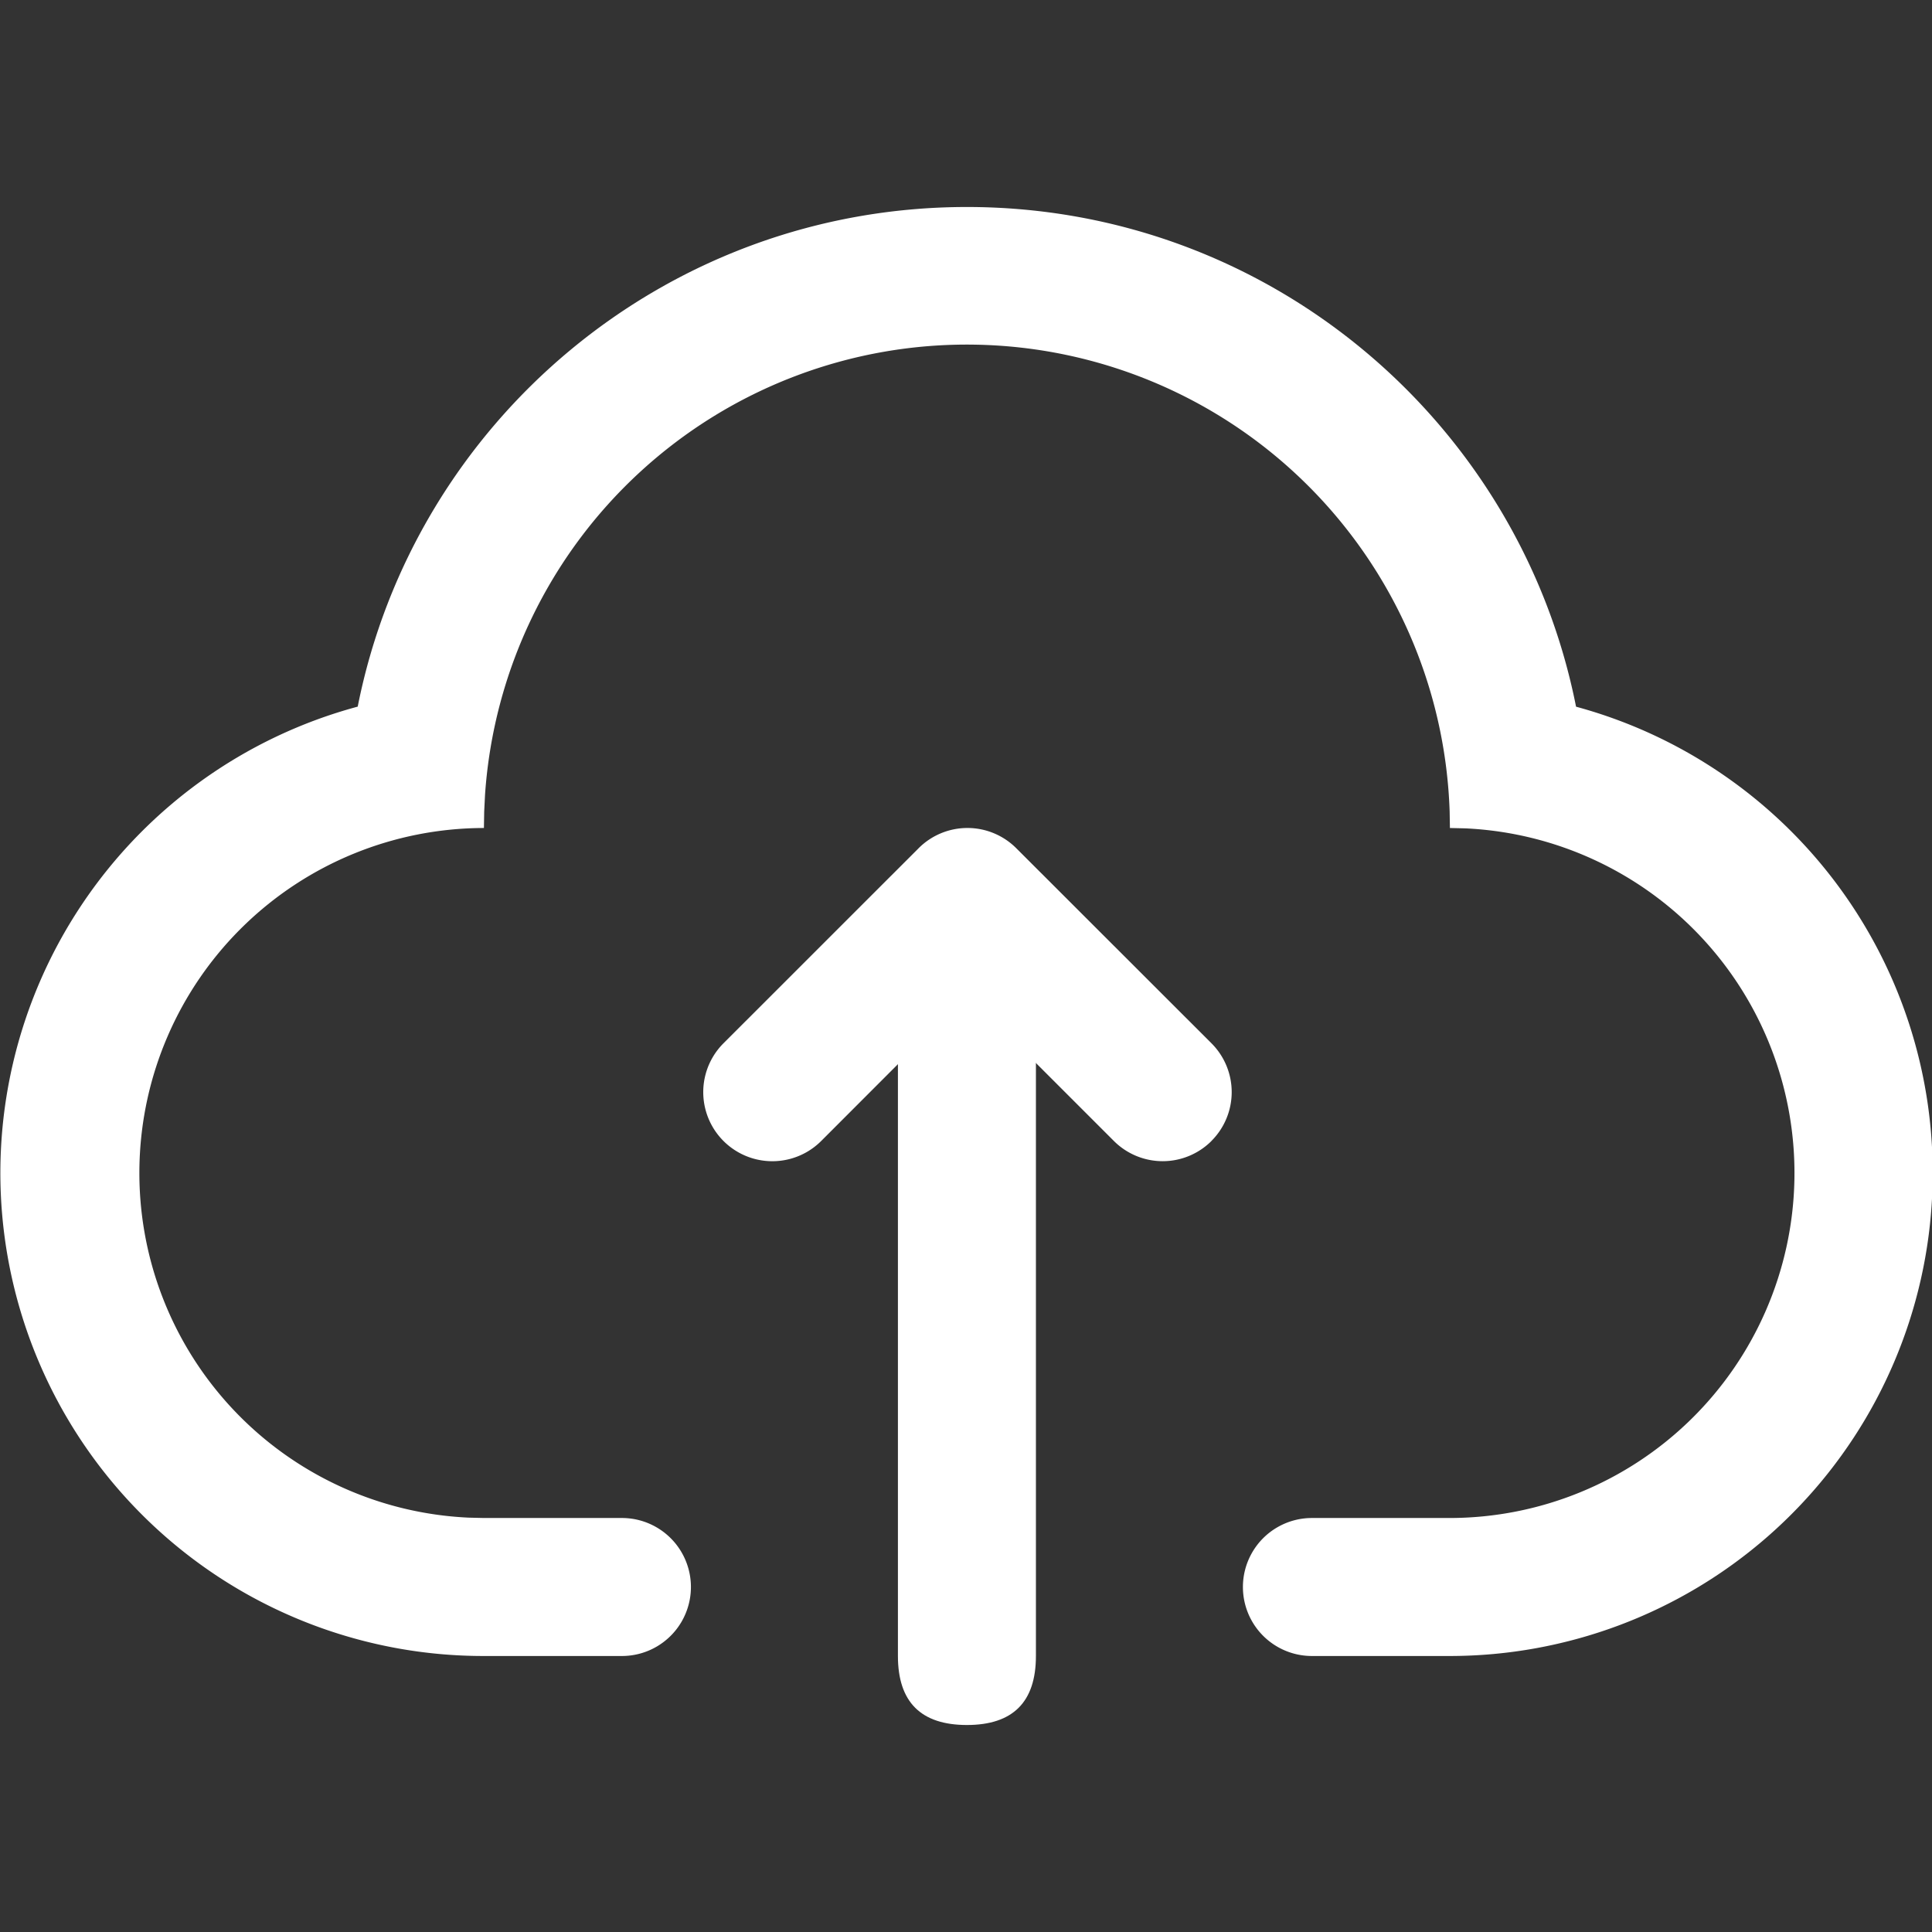 <?xml version="1.0" standalone="no"?><!DOCTYPE svg PUBLIC "-//W3C//DTD SVG 1.1//EN" "http://www.w3.org/Graphics/SVG/1.1/DTD/svg11.dtd"><svg t="1740640371649" class="icon" viewBox="0 0 1024 1024" version="1.1" xmlns="http://www.w3.org/2000/svg" p-id="26753" xmlns:xlink="http://www.w3.org/1999/xlink" width="200" height="200"><rect x="0" y="0" width="1024" height="1024" fill="#333333" stroke="none"/><path d="M512.488 109.714c159.781 0 292.937 113.847 322.853 264.85A256.037 256.037 0 0 1 768.488 877.714h-73.143a36.571 36.571 0 0 1 0-73.143h73.143a182.857 182.857 0 0 0 7.936-365.531L768.488 438.857l-0.146-8.777a256 256 0 0 0-511.269-8.777l-0.439 8.777L256.488 438.857a182.857 182.857 0 0 0-7.936 365.531L256.488 804.571h73.143a36.571 36.571 0 0 1 0 73.143H256.488a256 256 0 0 1-66.889-503.186C219.514 223.561 352.707 109.714 512.488 109.714z" fill="#ffffff" p-id="26754"></path><path d="M475.916 512m36.571 0l0 0q36.571 0 36.571 36.571l0 329.143q0 36.571-36.571 36.571l0 0q-36.571 0-36.571-36.571l0-329.143q0-36.571 36.571-36.571Z" fill="#ffffff" p-id="26755"></path><path d="M642.097 604.745a36.571 36.571 0 0 1-51.712 0L512.78 527.141l-77.531 77.605A36.571 36.571 0 1 1 383.464 552.96L486.888 449.573a36.571 36.571 0 0 1 51.749 0L642.097 552.96a36.571 36.571 0 0 1 0 51.749z" fill="#ffffff" p-id="26756"></path></svg>